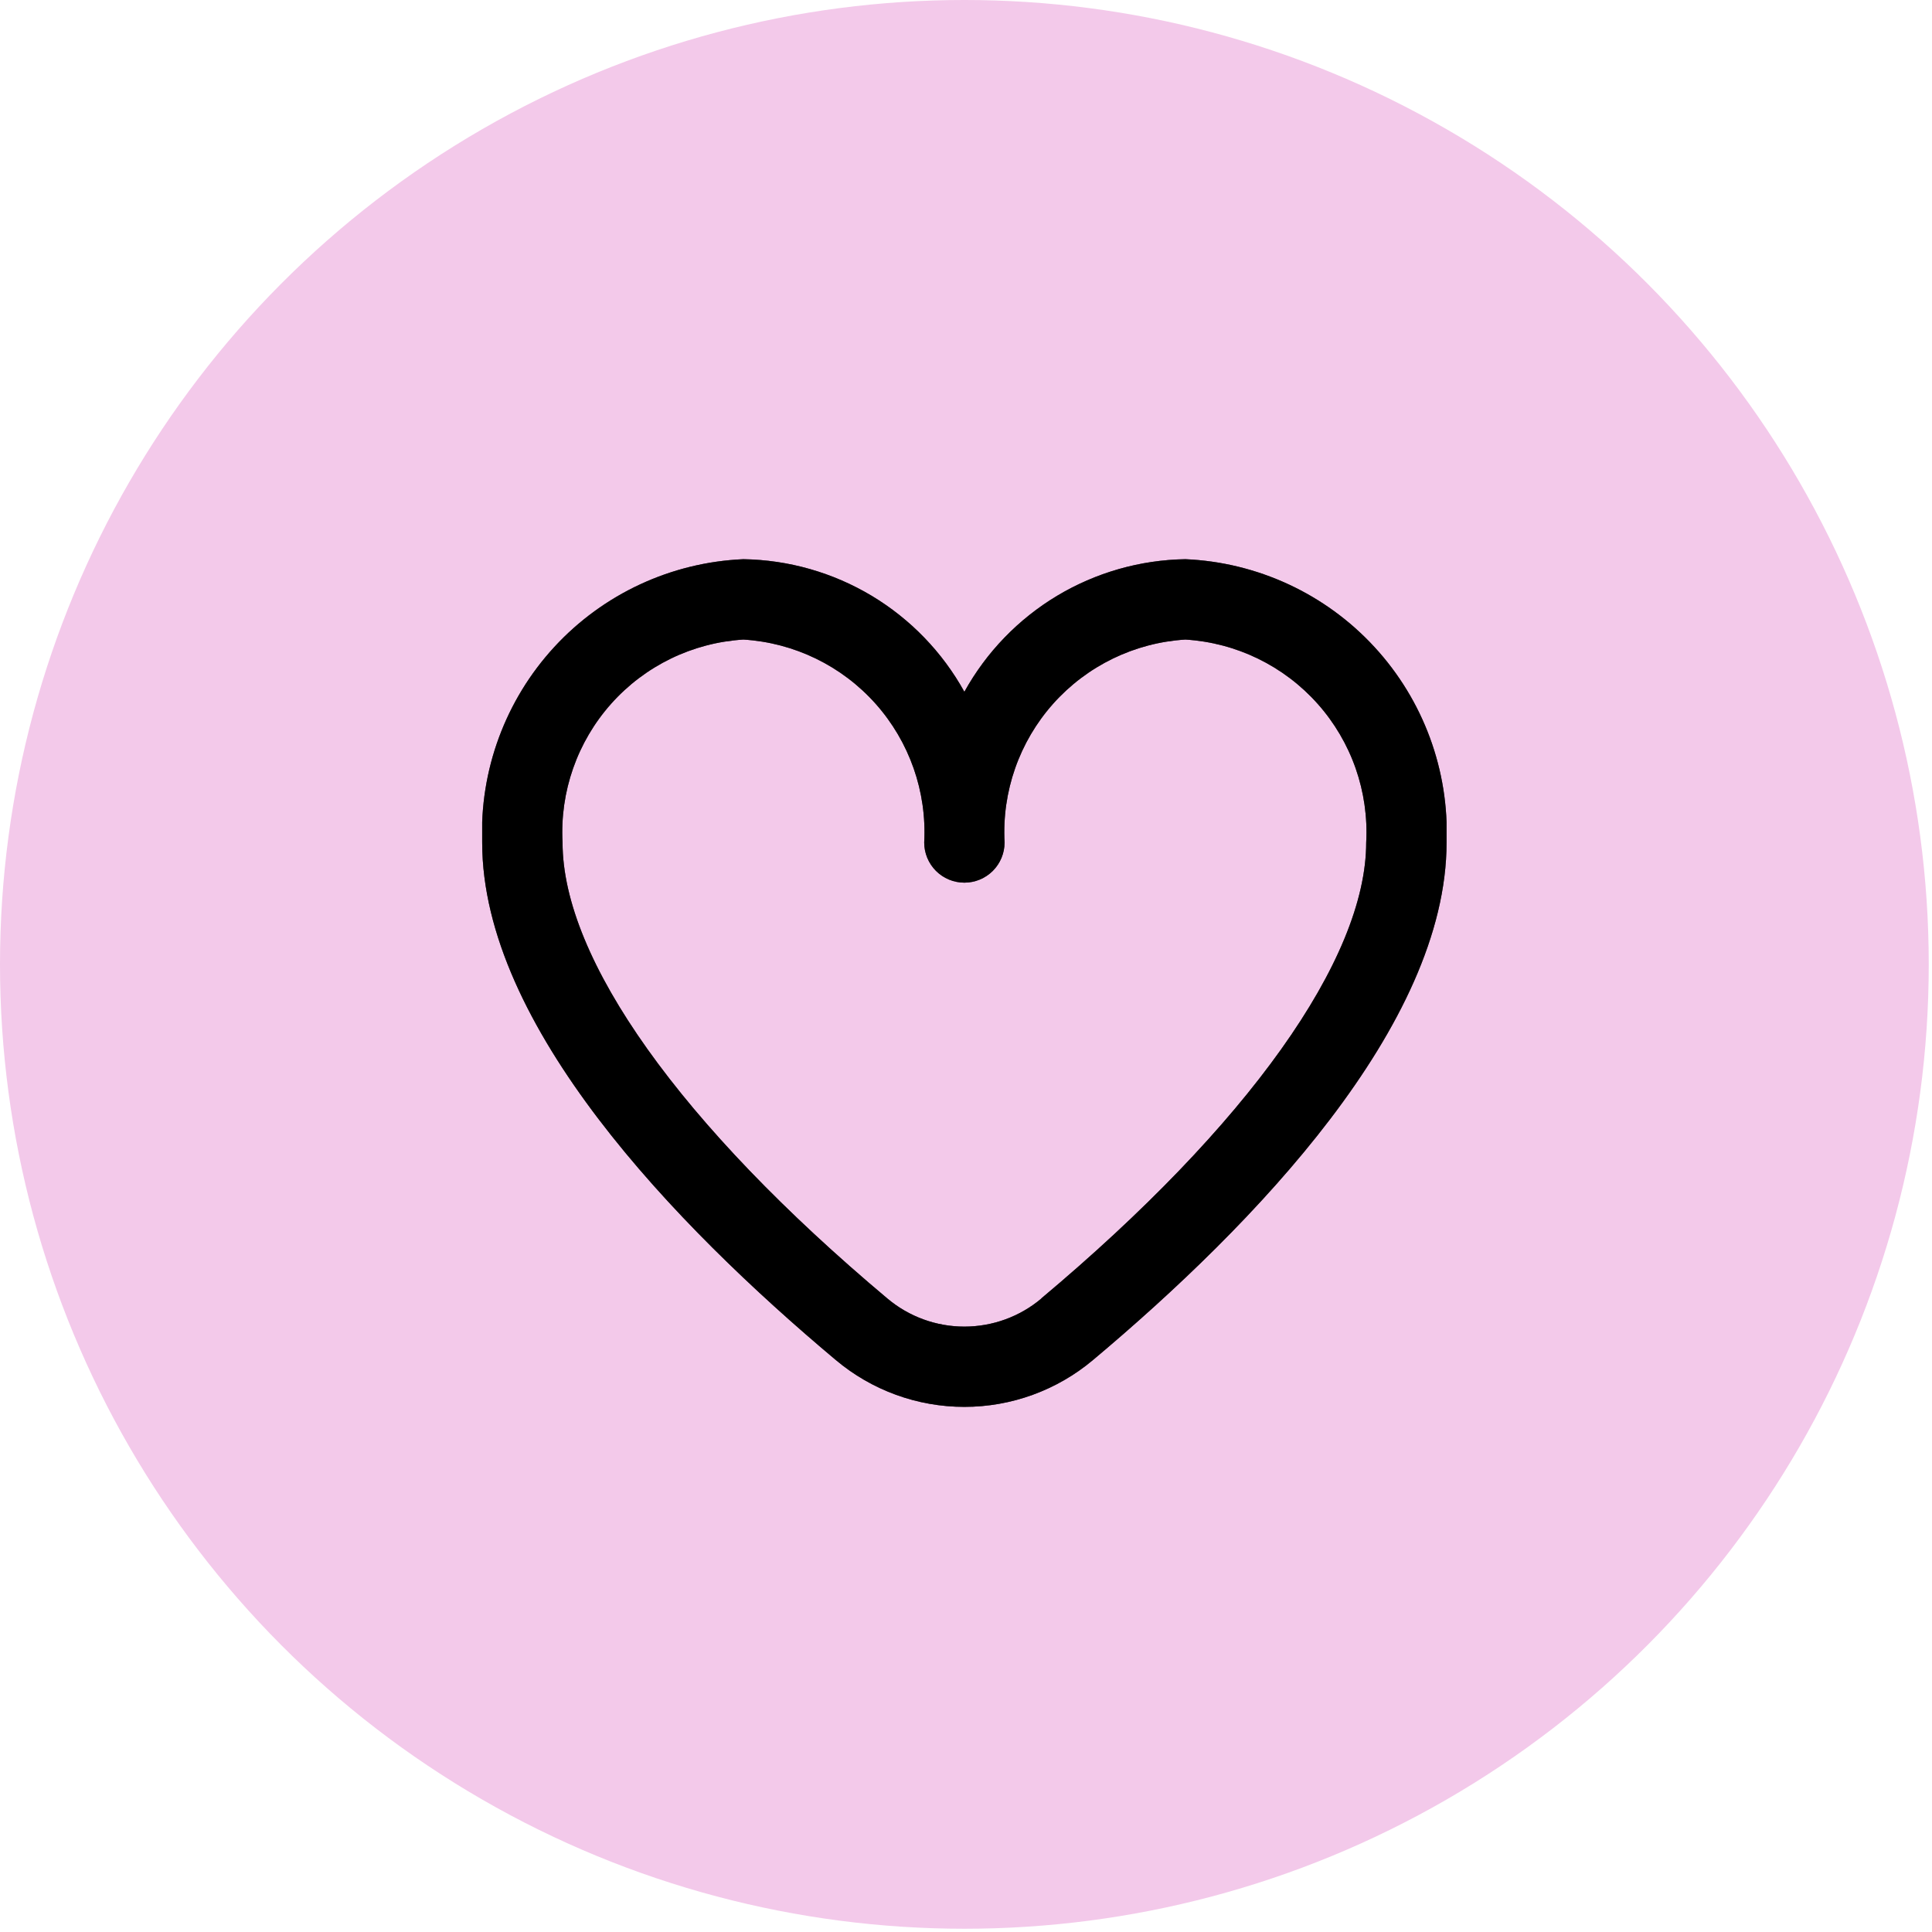 <svg width="57" height="57" viewBox="0 0 57 57" fill="none" xmlns="http://www.w3.org/2000/svg">
<circle cx="28.452" cy="28.452" r="28.452" fill="#F3C9EA"/>
<g clip-path="url(#clip0_487_2950)">
<path d="M34.972 16.498C33.638 16.519 32.332 16.892 31.187 17.578C30.042 18.265 29.099 19.242 28.452 20.41C27.806 19.242 26.862 18.265 25.718 17.578C24.573 16.892 23.267 16.519 21.932 16.498C19.804 16.59 17.799 17.521 16.355 19.087C14.912 20.653 14.146 22.727 14.226 24.856C14.226 30.246 19.9 36.133 24.659 40.125C25.721 41.018 27.064 41.507 28.452 41.507C29.84 41.507 31.183 41.018 32.246 40.125C37.004 36.133 42.678 30.246 42.678 24.856C42.758 22.727 41.993 20.653 40.549 19.087C39.105 17.521 37.1 16.59 34.972 16.498ZM30.723 38.311C30.087 38.846 29.283 39.139 28.452 39.139C27.622 39.139 26.817 38.846 26.182 38.311C20.091 33.2 16.597 28.297 16.597 24.856C16.516 23.356 17.032 21.885 18.031 20.763C19.03 19.642 20.433 18.961 21.932 18.869C23.431 18.961 24.834 19.642 25.833 20.763C26.832 21.885 27.348 23.356 27.267 24.856C27.267 25.17 27.392 25.472 27.614 25.694C27.836 25.916 28.138 26.041 28.452 26.041C28.767 26.041 29.068 25.916 29.291 25.694C29.513 25.472 29.638 25.17 29.638 24.856C29.557 23.356 30.072 21.885 31.071 20.763C32.071 19.642 33.473 18.961 34.972 18.869C36.472 18.961 37.874 19.642 38.873 20.763C39.873 21.885 40.388 23.356 40.307 24.856C40.307 28.297 36.813 33.2 30.723 38.306V38.311Z" fill="black"/>
<path d="M34.972 16.498C33.638 16.519 32.332 16.892 31.187 17.578C30.042 18.265 29.099 19.242 28.452 20.41C27.806 19.242 26.862 18.265 25.718 17.578C24.573 16.892 23.267 16.519 21.932 16.498C19.804 16.59 17.799 17.521 16.355 19.087C14.912 20.653 14.146 22.727 14.226 24.856C14.226 30.246 19.9 36.133 24.659 40.125C25.721 41.018 27.064 41.507 28.452 41.507C29.84 41.507 31.183 41.018 32.246 40.125C37.004 36.133 42.678 30.246 42.678 24.856C42.758 22.727 41.993 20.653 40.549 19.087C39.105 17.521 37.1 16.59 34.972 16.498ZM30.723 38.311C30.087 38.846 29.283 39.139 28.452 39.139C27.622 39.139 26.817 38.846 26.182 38.311C20.091 33.2 16.597 28.297 16.597 24.856C16.516 23.356 17.032 21.885 18.031 20.763C19.03 19.642 20.433 18.961 21.932 18.869C23.431 18.961 24.834 19.642 25.833 20.763C26.832 21.885 27.348 23.356 27.267 24.856C27.267 25.17 27.392 25.472 27.614 25.694C27.836 25.916 28.138 26.041 28.452 26.041C28.767 26.041 29.068 25.916 29.291 25.694C29.513 25.472 29.638 25.17 29.638 24.856C29.557 23.356 30.072 21.885 31.071 20.763C32.071 19.642 33.473 18.961 34.972 18.869C36.472 18.961 37.874 19.642 38.873 20.763C39.873 21.885 40.388 23.356 40.307 24.856C40.307 28.297 36.813 33.2 30.723 38.306V38.311Z" fill="black" fill-opacity="0.2"/>
<path d="M34.972 16.498C33.638 16.519 32.332 16.892 31.187 17.578C30.042 18.265 29.099 19.242 28.452 20.41C27.806 19.242 26.862 18.265 25.718 17.578C24.573 16.892 23.267 16.519 21.932 16.498C19.804 16.59 17.799 17.521 16.355 19.087C14.912 20.653 14.146 22.727 14.226 24.856C14.226 30.246 19.9 36.133 24.659 40.125C25.721 41.018 27.064 41.507 28.452 41.507C29.84 41.507 31.183 41.018 32.246 40.125C37.004 36.133 42.678 30.246 42.678 24.856C42.758 22.727 41.993 20.653 40.549 19.087C39.105 17.521 37.1 16.59 34.972 16.498ZM30.723 38.311C30.087 38.846 29.283 39.139 28.452 39.139C27.622 39.139 26.817 38.846 26.182 38.311C20.091 33.2 16.597 28.297 16.597 24.856C16.516 23.356 17.032 21.885 18.031 20.763C19.03 19.642 20.433 18.961 21.932 18.869C23.431 18.961 24.834 19.642 25.833 20.763C26.832 21.885 27.348 23.356 27.267 24.856C27.267 25.17 27.392 25.472 27.614 25.694C27.836 25.916 28.138 26.041 28.452 26.041C28.767 26.041 29.068 25.916 29.291 25.694C29.513 25.472 29.638 25.17 29.638 24.856C29.557 23.356 30.072 21.885 31.071 20.763C32.071 19.642 33.473 18.961 34.972 18.869C36.472 18.961 37.874 19.642 38.873 20.763C39.873 21.885 40.388 23.356 40.307 24.856C40.307 28.297 36.813 33.2 30.723 38.306V38.311Z" fill="black" fill-opacity="0.2"/>
<path d="M34.972 16.498C33.638 16.519 32.332 16.892 31.187 17.578C30.042 18.265 29.099 19.242 28.452 20.41C27.806 19.242 26.862 18.265 25.718 17.578C24.573 16.892 23.267 16.519 21.932 16.498C19.804 16.59 17.799 17.521 16.355 19.087C14.912 20.653 14.146 22.727 14.226 24.856C14.226 30.246 19.9 36.133 24.659 40.125C25.721 41.018 27.064 41.507 28.452 41.507C29.84 41.507 31.183 41.018 32.246 40.125C37.004 36.133 42.678 30.246 42.678 24.856C42.758 22.727 41.993 20.653 40.549 19.087C39.105 17.521 37.1 16.59 34.972 16.498ZM30.723 38.311C30.087 38.846 29.283 39.139 28.452 39.139C27.622 39.139 26.817 38.846 26.182 38.311C20.091 33.2 16.597 28.297 16.597 24.856C16.516 23.356 17.032 21.885 18.031 20.763C19.03 19.642 20.433 18.961 21.932 18.869C23.431 18.961 24.834 19.642 25.833 20.763C26.832 21.885 27.348 23.356 27.267 24.856C27.267 25.17 27.392 25.472 27.614 25.694C27.836 25.916 28.138 26.041 28.452 26.041C28.767 26.041 29.068 25.916 29.291 25.694C29.513 25.472 29.638 25.17 29.638 24.856C29.557 23.356 30.072 21.885 31.071 20.763C32.071 19.642 33.473 18.961 34.972 18.869C36.472 18.961 37.874 19.642 38.873 20.763C39.873 21.885 40.388 23.356 40.307 24.856C40.307 28.297 36.813 33.2 30.723 38.306V38.311Z" fill="black" fill-opacity="0.2"/>
<path d="M34.972 16.498C33.638 16.519 32.332 16.892 31.187 17.578C30.042 18.265 29.099 19.242 28.452 20.41C27.806 19.242 26.862 18.265 25.718 17.578C24.573 16.892 23.267 16.519 21.932 16.498C19.804 16.59 17.799 17.521 16.355 19.087C14.912 20.653 14.146 22.727 14.226 24.856C14.226 30.246 19.9 36.133 24.659 40.125C25.721 41.018 27.064 41.507 28.452 41.507C29.84 41.507 31.183 41.018 32.246 40.125C37.004 36.133 42.678 30.246 42.678 24.856C42.758 22.727 41.993 20.653 40.549 19.087C39.105 17.521 37.1 16.59 34.972 16.498ZM30.723 38.311C30.087 38.846 29.283 39.139 28.452 39.139C27.622 39.139 26.817 38.846 26.182 38.311C20.091 33.2 16.597 28.297 16.597 24.856C16.516 23.356 17.032 21.885 18.031 20.763C19.03 19.642 20.433 18.961 21.932 18.869C23.431 18.961 24.834 19.642 25.833 20.763C26.832 21.885 27.348 23.356 27.267 24.856C27.267 25.17 27.392 25.472 27.614 25.694C27.836 25.916 28.138 26.041 28.452 26.041C28.767 26.041 29.068 25.916 29.291 25.694C29.513 25.472 29.638 25.17 29.638 24.856C29.557 23.356 30.072 21.885 31.071 20.763C32.071 19.642 33.473 18.961 34.972 18.869C36.472 18.961 37.874 19.642 38.873 20.763C39.873 21.885 40.388 23.356 40.307 24.856C40.307 28.297 36.813 33.2 30.723 38.306V38.311Z" fill="black" fill-opacity="0.2"/>
</g>
<defs>
<clipPath id="clip0_487_2950">
<rect width="28.452" height="28.452" fill="white" transform="translate(14.226 14.226)"/>
</clipPath>
</defs>
</svg>
